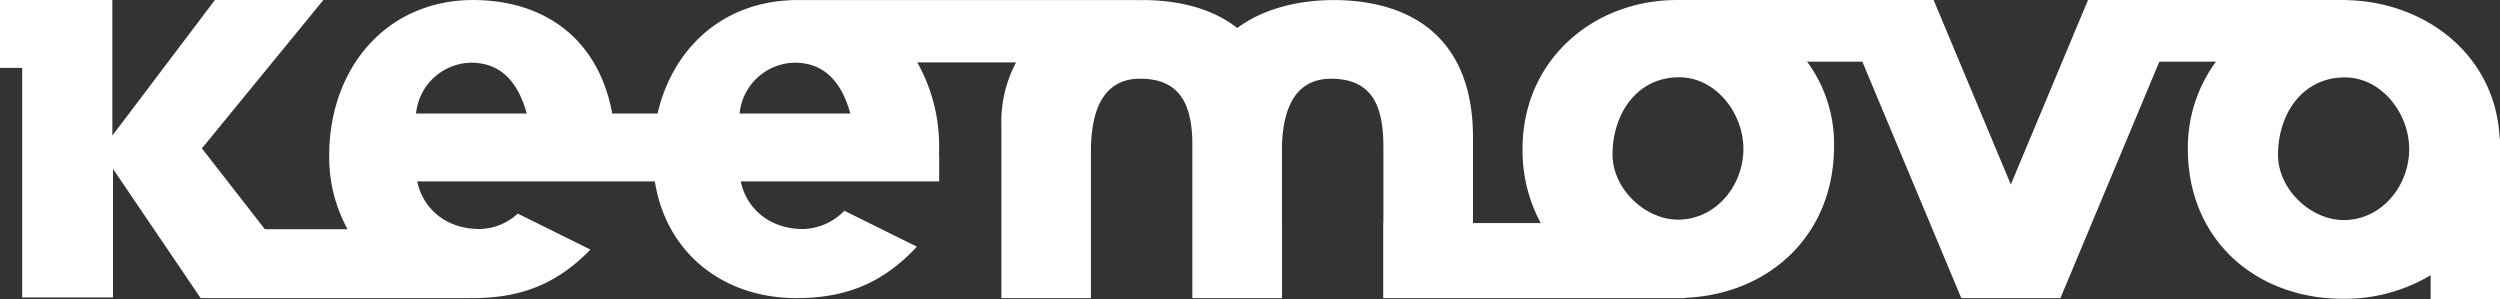 <svg id="Keemova-Logo" xmlns="http://www.w3.org/2000/svg" width="350.653" height="42" viewBox="0 0 350.653 42">
  <rect x="0" y="0" width="350.653" height="42" fill="#333333" stroke="none"/>
  <path id="Pfad_2441" data-name="Pfad 2441" d="M484.2,494.991c-.525-11.677-10.407-19.222-21.552-19.408v-.015h-.331c-.03,0-.06,0-.09,0v0H426.465l-10.826,25.876-10.828-25.876H368.827v0h-.005c-11.827,0-21.67,8.506-21.67,20.862a21.48,21.48,0,0,0,2.547,10.421h-9.5V494.772c0-12.652-7.253-19.112-19.459-19.2-5.211,0-10.018,1.269-13.607,3.921-3.271-2.565-7.723-3.882-13.174-3.923-.267,0-.529.02-.8.025v-.025H245.325c-.032,0-.062,0-.094,0s-.053,0-.081,0h-.632v.031c-9.82.379-16.625,6.959-18.691,15.893h-6.358c-1.765-9.773-8.751-15.927-19.618-15.927-12.295.09-20.078,9.78-20.078,21.8a21.01,21.01,0,0,0,2.574,10.349H170.752l-8.836-11.338,17.039-20.812H163.742l-14.385,19.017V475.568H133.6v9.513h3.11v32.207h12.737V499.253l12.294,18.123h.743v.007H199.69v-.016c.085,0,.165.011.249.011,7.011,0,12-2.2,16.475-6.809l-10.193-5.043a8.084,8.084,0,0,1-5.4,2.161c-4.361,0-7.824-2.577-8.712-6.683h33.34c1.55,9.9,9.425,16.374,19.868,16.374,7.226,0,12.312-2.311,16.889-7.214l-10.182-5.039a8.289,8.289,0,0,1-5.822,2.563c-4.361,0-7.823-2.577-8.712-6.683h27.837v-3.663l-.019-.133v-.379a23.883,23.883,0,0,0-3.05-12.512h13.855a17.7,17.7,0,0,0-2.061,8.657v24.408h12.56V496.834c0-4.756,1.15-10.229,6.9-10.229,5.68,0,7.145,3.733,7.322,8.519v22.159h.019v.1h12.56V495.809c.17-4.483,1.539-9.2,6.88-9.2,6.1,0,7.341,4.307,7.341,9.6v10.645h-.027v10.531H368.85l.016,0,.016,0h1.1v-.047c11.732-.5,20.862-8.765,20.862-21.262a19.387,19.387,0,0,0-3.78-11.857h7.75l13.878,33.166h13.9l13.876-33.166h7.941a20.328,20.328,0,0,0-3.938,12.254c0,12.742,9.553,21,21.759,21a23.482,23.482,0,0,0,12.295-3.309v3.406h9.73V494.991Zm-292.248-3.5a7.9,7.9,0,0,1,7.722-7.133c4.5,0,6.7,3.151,7.814,7.133Zm45.38,0a7.9,7.9,0,0,1,7.722-7.133c4.5,0,6.706,3.151,7.815,7.133Zm131.621,14.881c-4.589,0-9.18-4.3-9.18-9.134,0-5.64,3.354-10.834,9.356-10.834,5.119,0,9,5.014,9,10.028C378.134,501.625,374.249,506.372,368.953,506.372Zm93.362.059c-4.6,0-9.2-4.307-9.2-9.152,0-5.653,3.361-10.857,9.376-10.857,5.13,0,9.022,5.025,9.022,10.05C471.514,501.676,467.622,506.432,462.315,506.432Z" transform="translate(-133.598 -475.565)" fill="#fff"/>
</svg>

